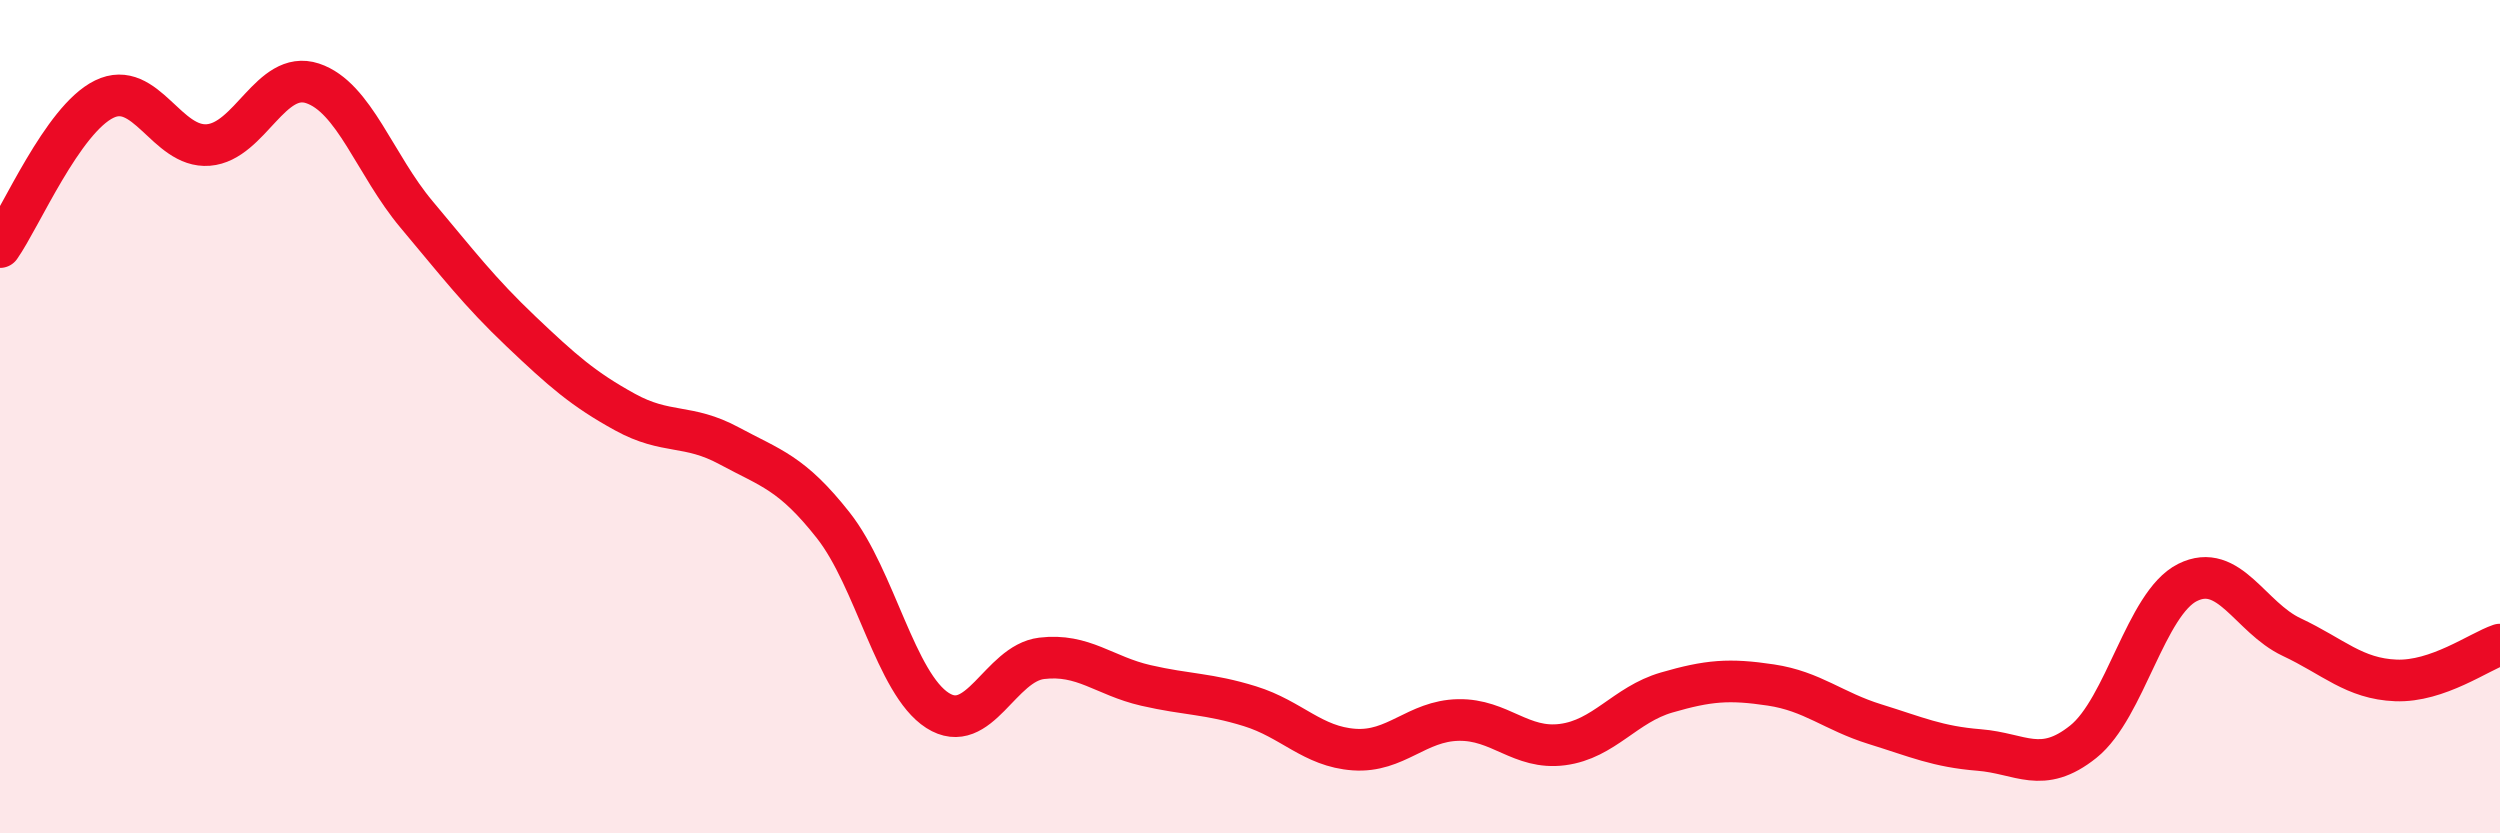 
    <svg width="60" height="20" viewBox="0 0 60 20" xmlns="http://www.w3.org/2000/svg">
      <path
        d="M 0,5.93 C 0.5,5.22 1.5,2.87 2.5,2.38 C 3.5,1.89 4,3.56 5,3.48 C 6,3.4 6.5,1.67 7.5,2 C 8.5,2.33 9,3.96 10,5.15 C 11,6.34 11.5,7 12.5,7.95 C 13.5,8.9 14,9.34 15,9.89 C 16,10.44 16.5,10.16 17.5,10.7 C 18.5,11.24 19,11.34 20,12.61 C 21,13.88 21.5,16.41 22.5,17.05 C 23.5,17.69 24,15.92 25,15.8 C 26,15.68 26.5,16.22 27.5,16.45 C 28.5,16.68 29,16.64 30,16.95 C 31,17.26 31.5,17.92 32.5,17.99 C 33.5,18.06 34,17.3 35,17.28 C 36,17.26 36.5,18 37.5,17.87 C 38.5,17.74 39,16.91 40,16.62 C 41,16.33 41.5,16.29 42.5,16.44 C 43.5,16.59 44,17.07 45,17.38 C 46,17.69 46.5,17.92 47.5,18 C 48.5,18.08 49,18.6 50,17.8 C 51,17 51.5,14.48 52.5,13.98 C 53.5,13.48 54,14.82 55,15.29 C 56,15.76 56.5,16.29 57.5,16.33 C 58.5,16.37 59.5,15.64 60,15.47L60 20L0 20Z"
        fill="#EB0A25"
        opacity="0.1"
        stroke-linecap="round"
        stroke-linejoin="round"
      />
      <path
        d="M 0,5.93 C 0.5,5.22 1.5,2.87 2.5,2.38 C 3.5,1.89 4,3.56 5,3.48 C 6,3.4 6.5,1.67 7.5,2 C 8.5,2.33 9,3.96 10,5.15 C 11,6.34 11.5,7 12.5,7.95 C 13.5,8.9 14,9.34 15,9.89 C 16,10.44 16.5,10.16 17.5,10.7 C 18.5,11.24 19,11.34 20,12.61 C 21,13.88 21.5,16.41 22.5,17.05 C 23.5,17.69 24,15.92 25,15.8 C 26,15.68 26.5,16.22 27.5,16.45 C 28.5,16.68 29,16.64 30,16.95 C 31,17.26 31.5,17.92 32.5,17.99 C 33.5,18.06 34,17.3 35,17.28 C 36,17.26 36.5,18 37.5,17.87 C 38.5,17.74 39,16.91 40,16.62 C 41,16.33 41.5,16.29 42.5,16.44 C 43.5,16.59 44,17.07 45,17.38 C 46,17.69 46.5,17.92 47.5,18 C 48.5,18.08 49,18.6 50,17.8 C 51,17 51.5,14.48 52.5,13.98 C 53.5,13.48 54,14.82 55,15.29 C 56,15.76 56.5,16.29 57.5,16.33 C 58.5,16.37 59.5,15.64 60,15.47"
        stroke="#EB0A25"
        stroke-width="1"
        fill="none"
        stroke-linecap="round"
        stroke-linejoin="round"
      />
    </svg>
  